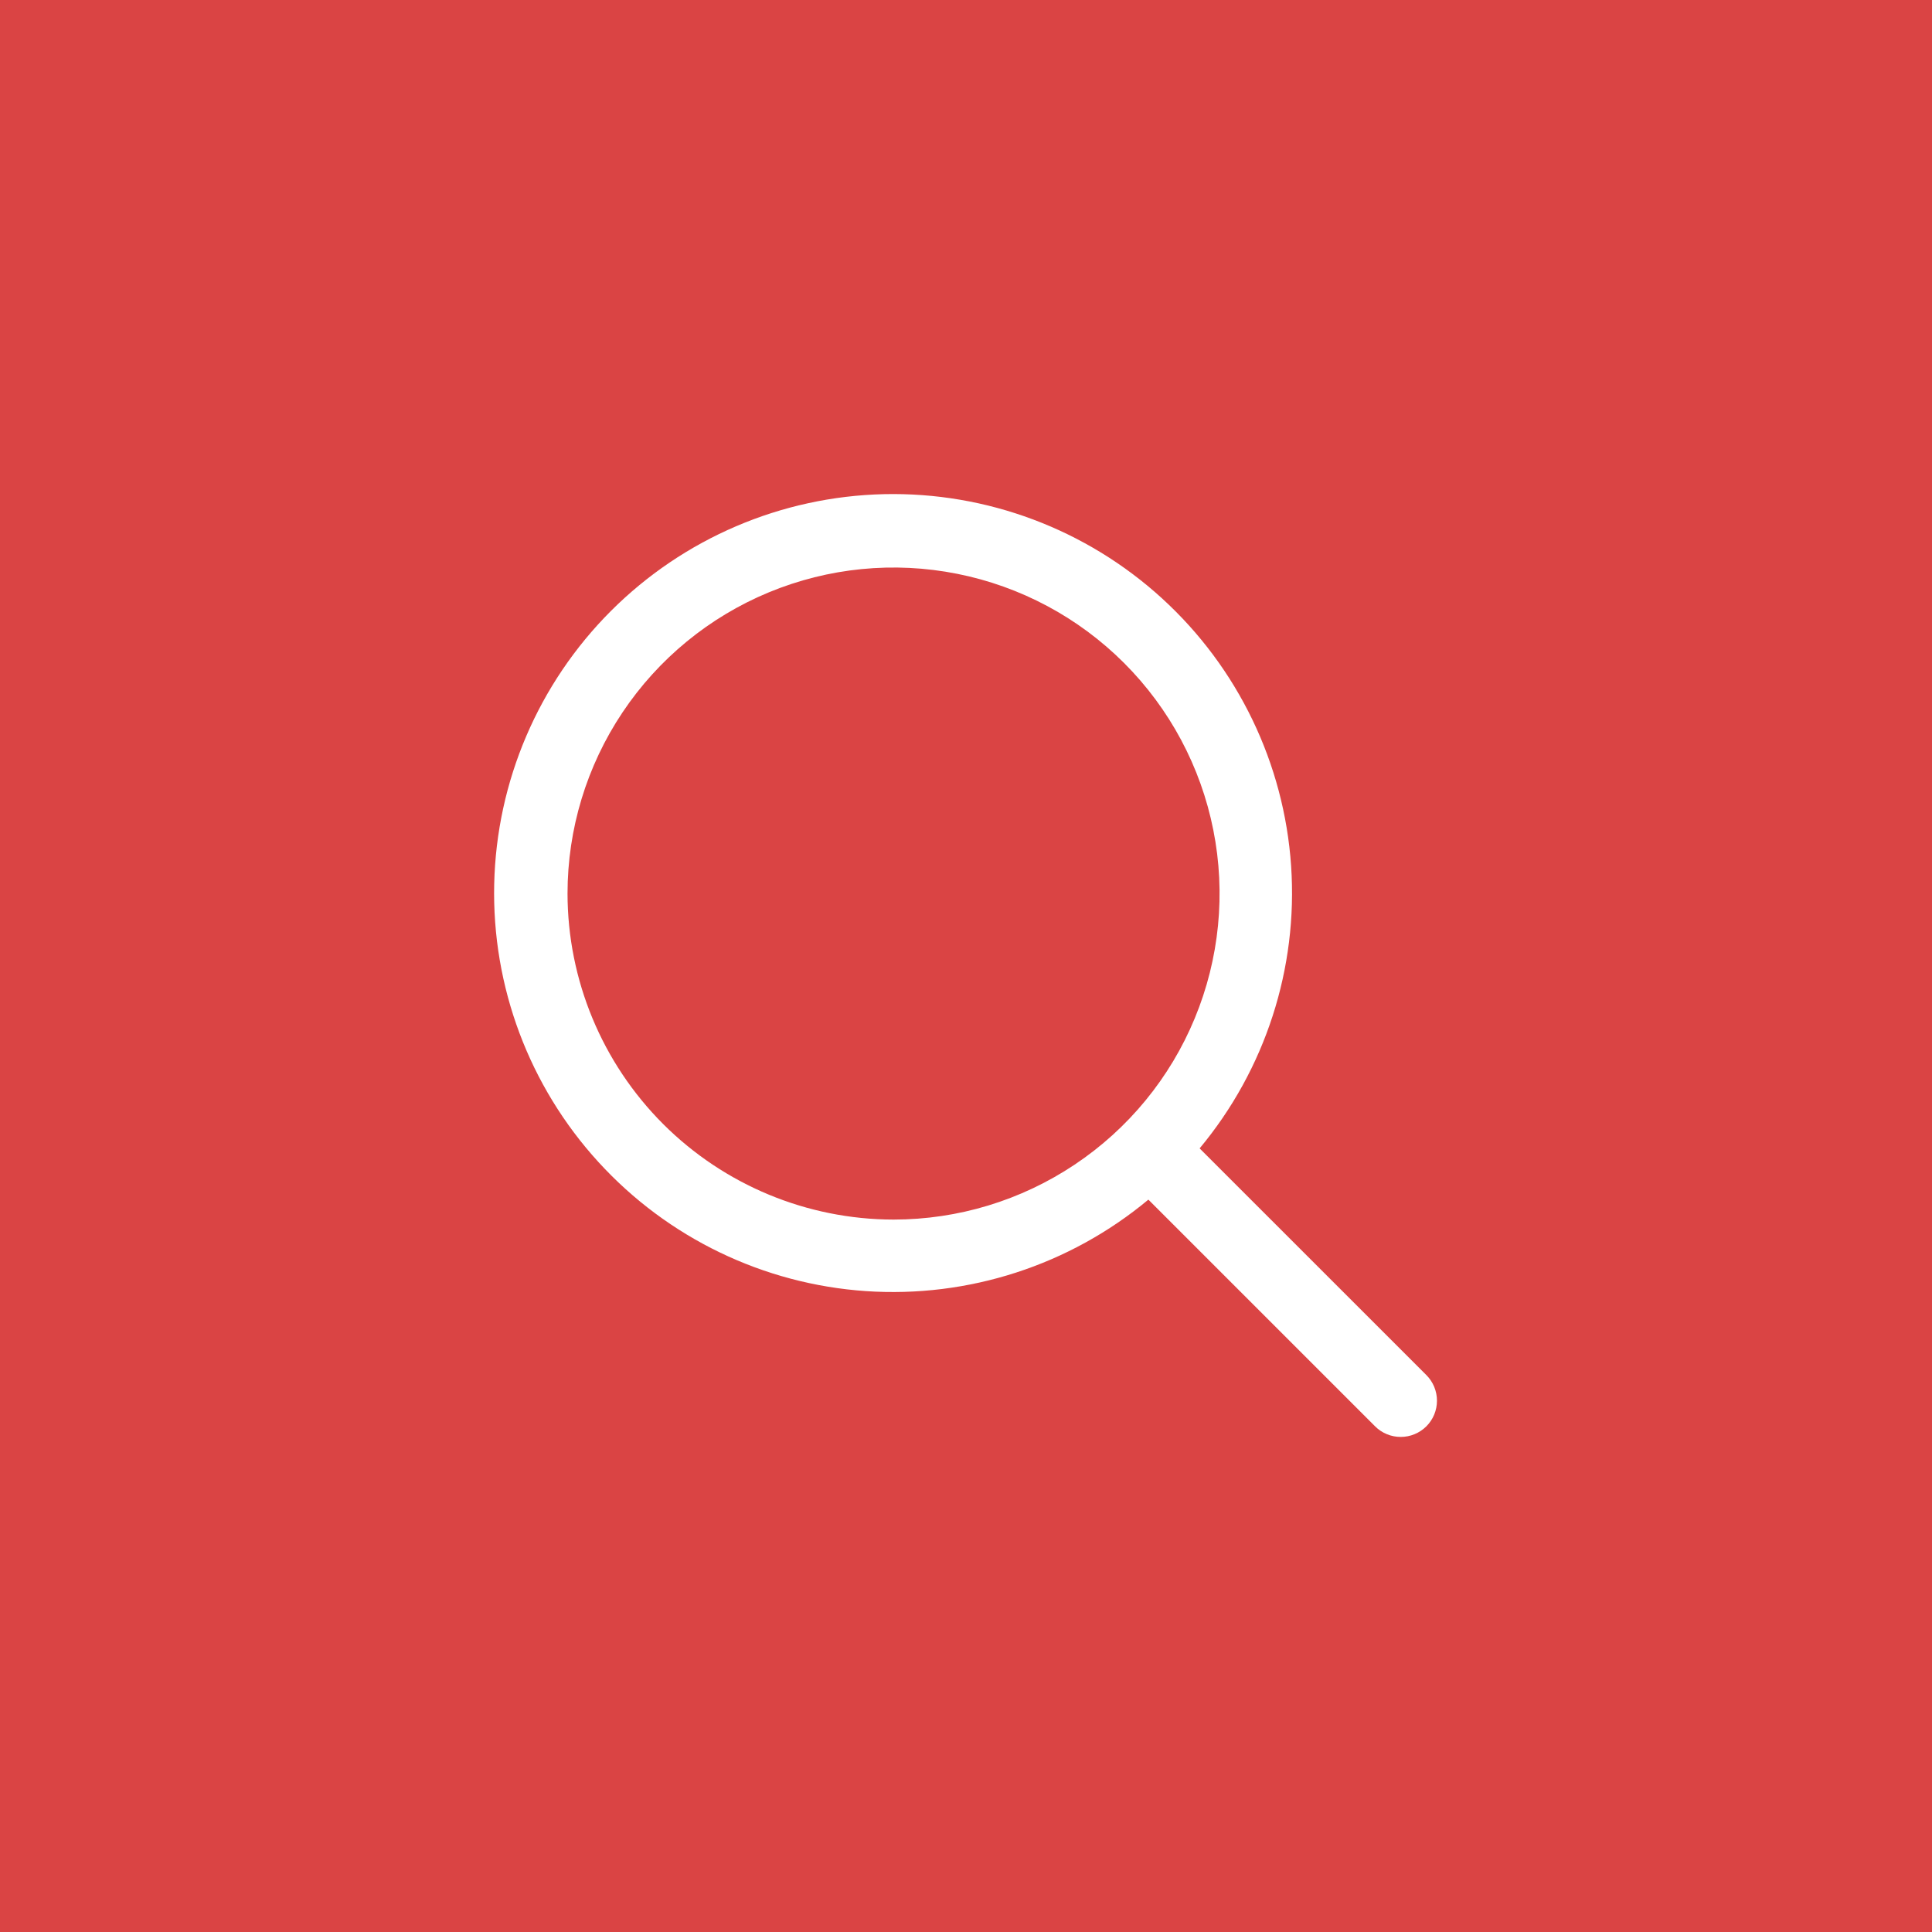 <?xml version="1.0" encoding="UTF-8"?> <svg xmlns="http://www.w3.org/2000/svg" width="40" height="40" viewBox="0 0 40 40" fill="none"><rect width="40" height="40" fill="#DA4444"></rect><path d="M29.531 28.469L24.837 23.776C26.197 22.143 26.876 20.048 26.731 17.927C26.586 15.806 25.629 13.823 24.059 12.389C22.489 10.956 20.427 10.183 18.302 10.231C16.177 10.28 14.152 11.146 12.649 12.649C11.146 14.152 10.28 16.177 10.232 18.302C10.183 20.427 10.956 22.489 12.39 24.059C13.823 25.629 15.806 26.586 17.927 26.731C20.048 26.875 22.143 26.197 23.776 24.837L28.47 29.531C28.539 29.6 28.622 29.656 28.713 29.693C28.804 29.731 28.902 29.75 29 29.75C29.099 29.75 29.196 29.731 29.287 29.693C29.378 29.656 29.461 29.6 29.531 29.531C29.601 29.461 29.656 29.378 29.694 29.287C29.731 29.196 29.751 29.099 29.751 29C29.751 28.901 29.731 28.804 29.694 28.713C29.656 28.622 29.601 28.539 29.531 28.469ZM11.75 18.5C11.75 17.165 12.146 15.86 12.888 14.75C13.63 13.64 14.684 12.775 15.917 12.264C17.151 11.753 18.508 11.619 19.817 11.88C21.126 12.14 22.329 12.783 23.273 13.727C24.217 14.671 24.86 15.874 25.12 17.183C25.381 18.492 25.247 19.85 24.736 21.083C24.226 22.317 23.36 23.371 22.25 24.112C21.14 24.854 19.835 25.25 18.5 25.25C16.711 25.248 14.995 24.536 13.729 23.271C12.464 22.005 11.752 20.29 11.75 18.5Z" fill="white"></path></svg> 